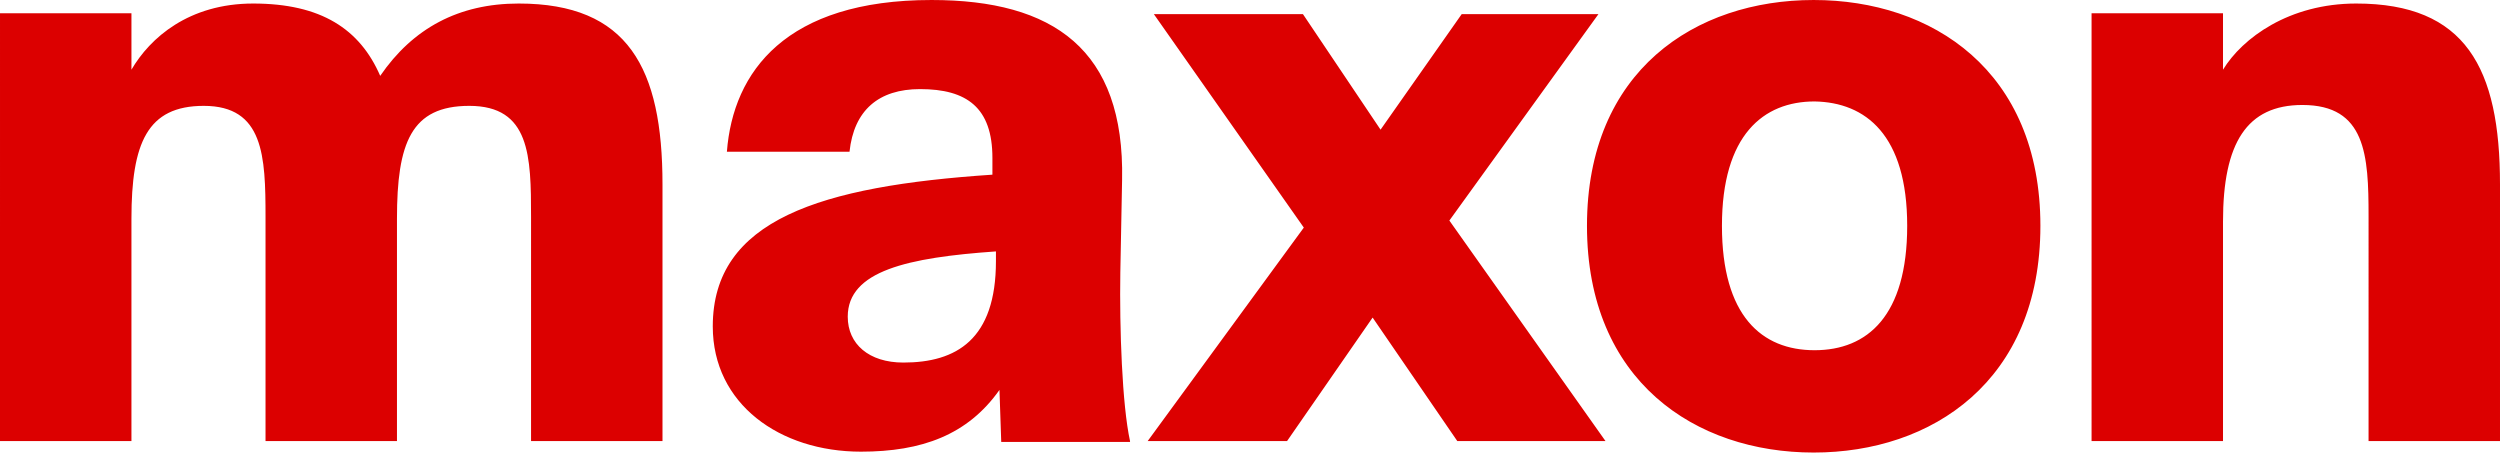 <svg id="logo" fill="#dc0000" xmlns="http://www.w3.org/2000/svg" viewBox="279.3 272 283.4 51.3">
  <path class="st0" d="M339.5 322h14.9v-29.1c0-13.2-3.9-20.5-16.3-20.5-6.8 0-12 2.8-15.7 8.2-2.3-5.3-6.7-8.2-14.4-8.2-7.3 0-11.7 3.9-13.8 7.5v-6.4h-14.9V322h14.9v-25.2c0-8.6 1.8-12.8 8.2-12.8 6.8 0 7 5.7 7 12.6V322h14.9v-25.2c0-8.6 1.6-12.8 8.2-12.8 6.9 0 7 5.7 7 12.6V322zm52.7-20.4c0 8.9-4.5 11.5-10.5 11.5-3.9 0-6.3-2.1-6.3-5.2 0-5.2 6.8-6.7 16.8-7.4v1.1zm15.2 20.4c-.9-4.1-1.2-12.8-1.1-19.1l.2-10.5c.3-14.8-7.8-20.4-21.6-20.4-16.5 0-22.5 8.1-23.2 17.2h13.9c.5-4.7 3.3-7.1 8-7.1 5.3 0 8.2 2.1 8.2 7.8v1.9c-19.5 1.3-31.7 5.1-31.7 17.2 0 8.8 7.6 14.2 16.8 14.2 6.9 0 12.1-1.9 15.7-7l.2 5.9h14.6zm36.2-25l16.9-23.4H445l-9.2 13.1-8.8-13.1h-16.9l17 24.2-17.7 24.2h15.8l9.7-14 9.6 14h16.8l-17.7-25zm51.9.6c0 10.2-4.5 14.1-10.5 14.1s-10.5-3.9-10.5-14.1c0-10.3 4.7-14.1 10.5-14.1 5.8.1 10.5 3.8 10.5 14.1m15.1 0c0-17.6-12.3-25.6-25.7-25.6-13.4 0-25.7 8-25.7 25.6s12.3 25.7 25.7 25.7c13.4 0 25.7-8.1 25.7-25.7m52.1 24.4v-29.1c0-13.2-3.9-20.5-16.3-20.5-7.6 0-12.9 3.9-15.1 7.5v-6.4h-14.9V322h14.9v-24.9c0-8.9 2.7-13.2 9-13.2 7.2 0 7.5 5.7 7.5 12.6V322h14.9z"/>
</svg>